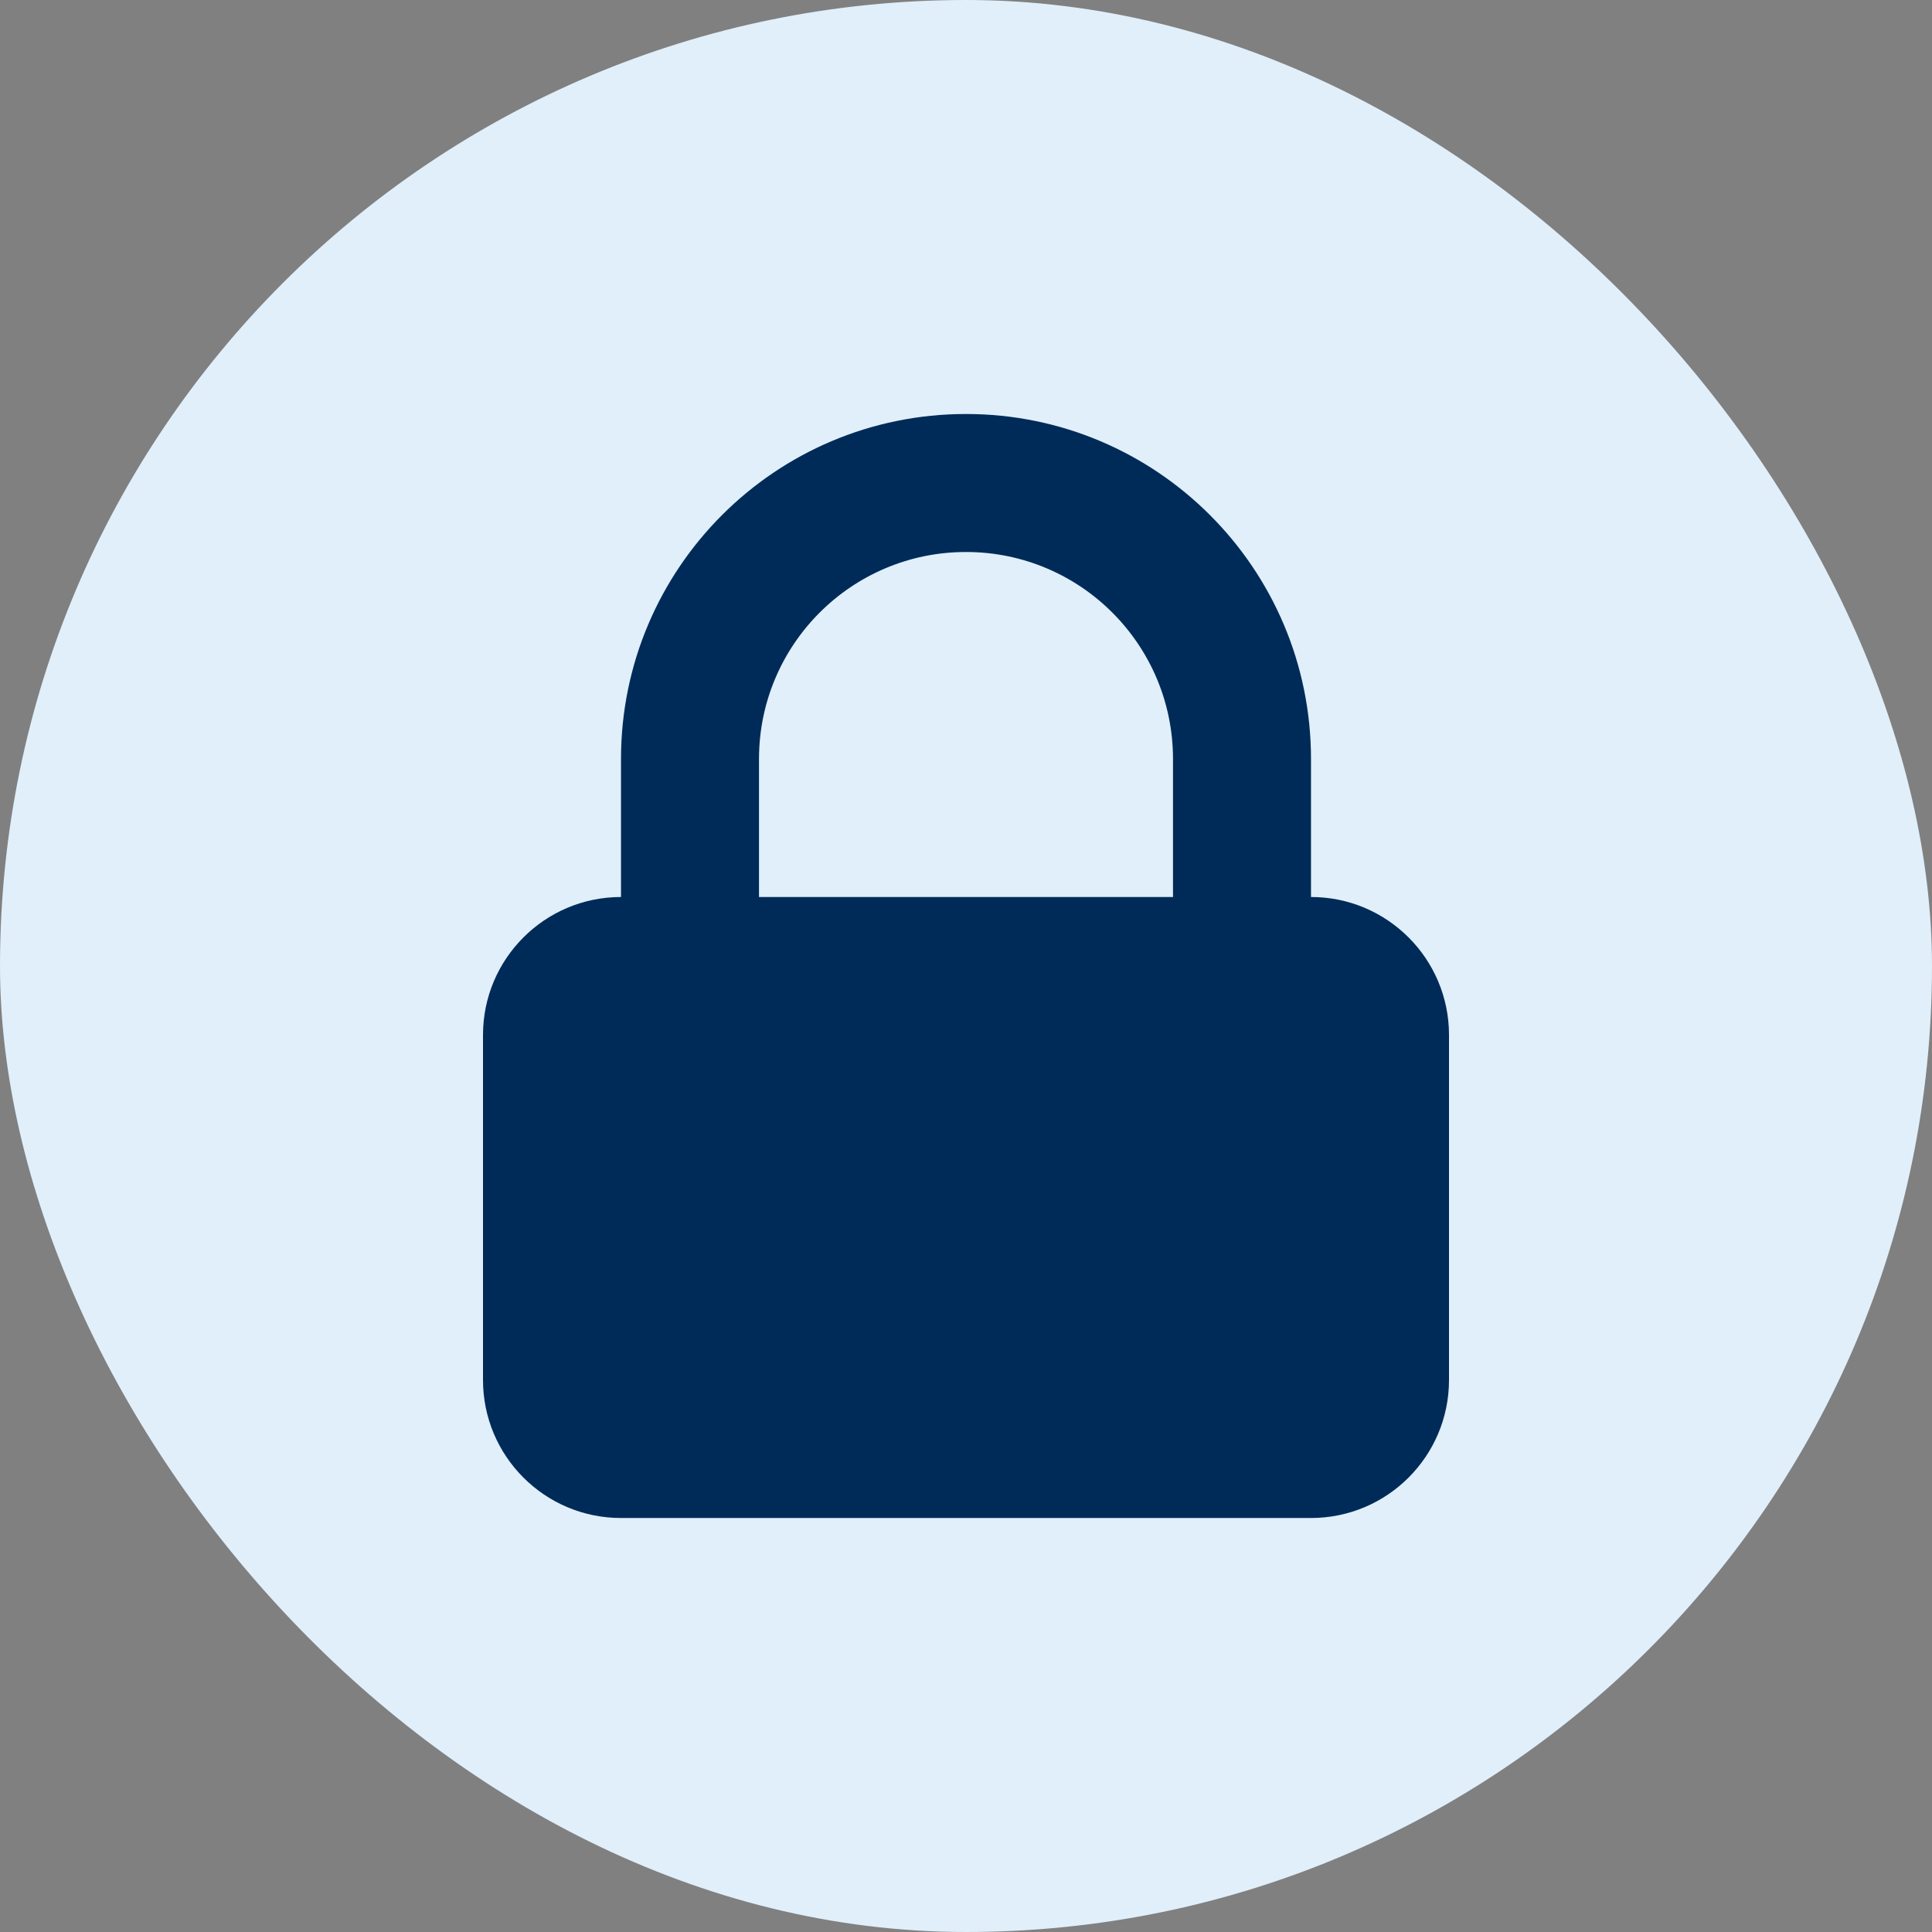 <svg width="56" height="56" viewBox="0 0 56 56" fill="none" xmlns="http://www.w3.org/2000/svg">
<rect x="0" y="0" width="56" height="56" fill="#808080" stroke="none"/>
<rect width="56" height="56" rx="28" fill="#E0EFFA"/>
<path fill-rule="evenodd" clip-rule="evenodd" d="M18 26V22C18 16.477 22.477 12 28 12C33.523 12 38 16.477 38 22V26C40.209 26 42 27.791 42 30V40C42 42.209 40.209 44 38 44H18C15.791 44 14 42.209 14 40V30C14 27.791 15.791 26 18 26ZM34 22V26H22V22C22 18.686 24.686 16 28 16C31.314 16 34 18.686 34 22Z" fill="#002B58"/>
</svg>
